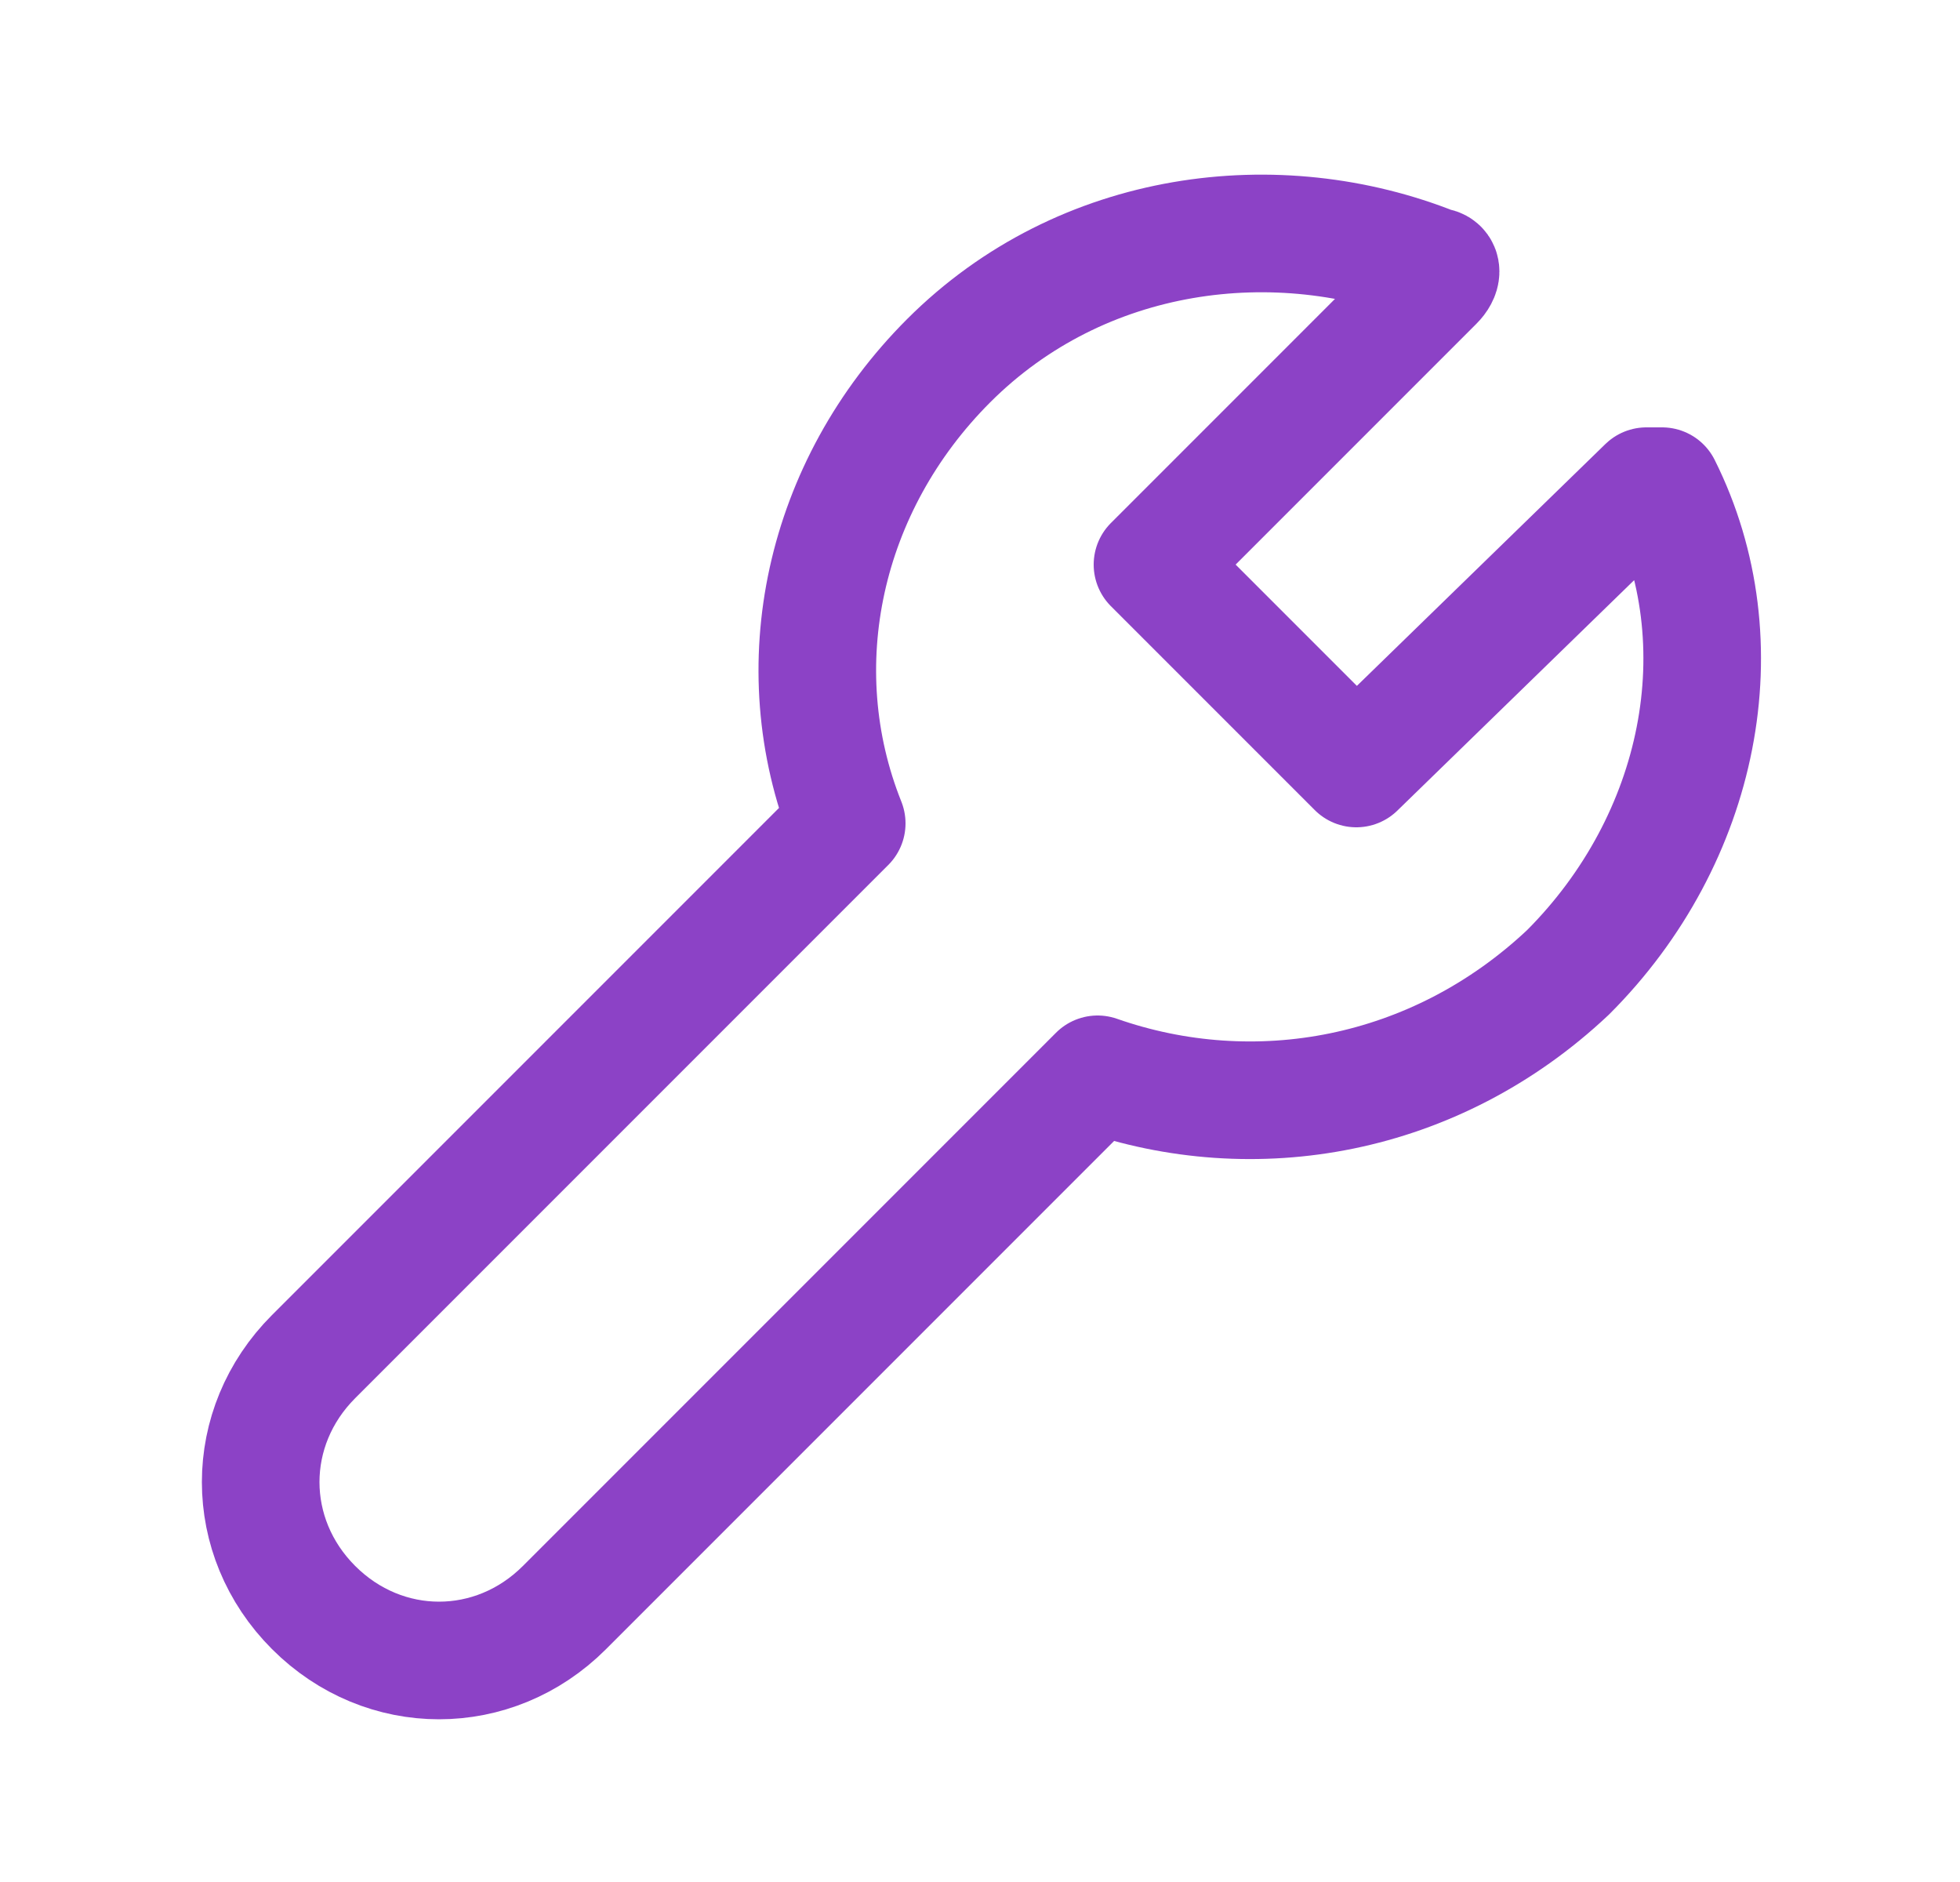 <?xml version="1.0" encoding="UTF-8"?>
<svg id="Layer_1" xmlns="http://www.w3.org/2000/svg" version="1.1" viewBox="0 0 25 24">
  <!-- Generator: Adobe Illustrator 29.7.1, SVG Export Plug-In . SVG Version: 2.1.1 Build 8)  -->
  <defs>
    <style>
      .st0 {
        fill: none;
        stroke: #8c42c6;
        stroke-linecap: round;
        stroke-linejoin: round;
        stroke-width: 1.5px;
      }
    </style>
  </defs>
  <path class="st0" d="M14,13.7l-6.8,6.8c-.9.9-2.3.9-3.2,0h0c-.9-.9-.9-2.3,0-3.2l6.8-6.8c-.8-2-.3-4.3,1.3-5.9,1.7-1.7,4.2-2,6.2-1.2.1,0,.1.1,0,.2l-3.6,3.6,1.3,1.3,1.3,1.3h0l3.7-3.6h.2c1,2,.5,4.5-1.2,6.2-1.7,1.6-4,2-6,1.3Z"/>
</svg>
